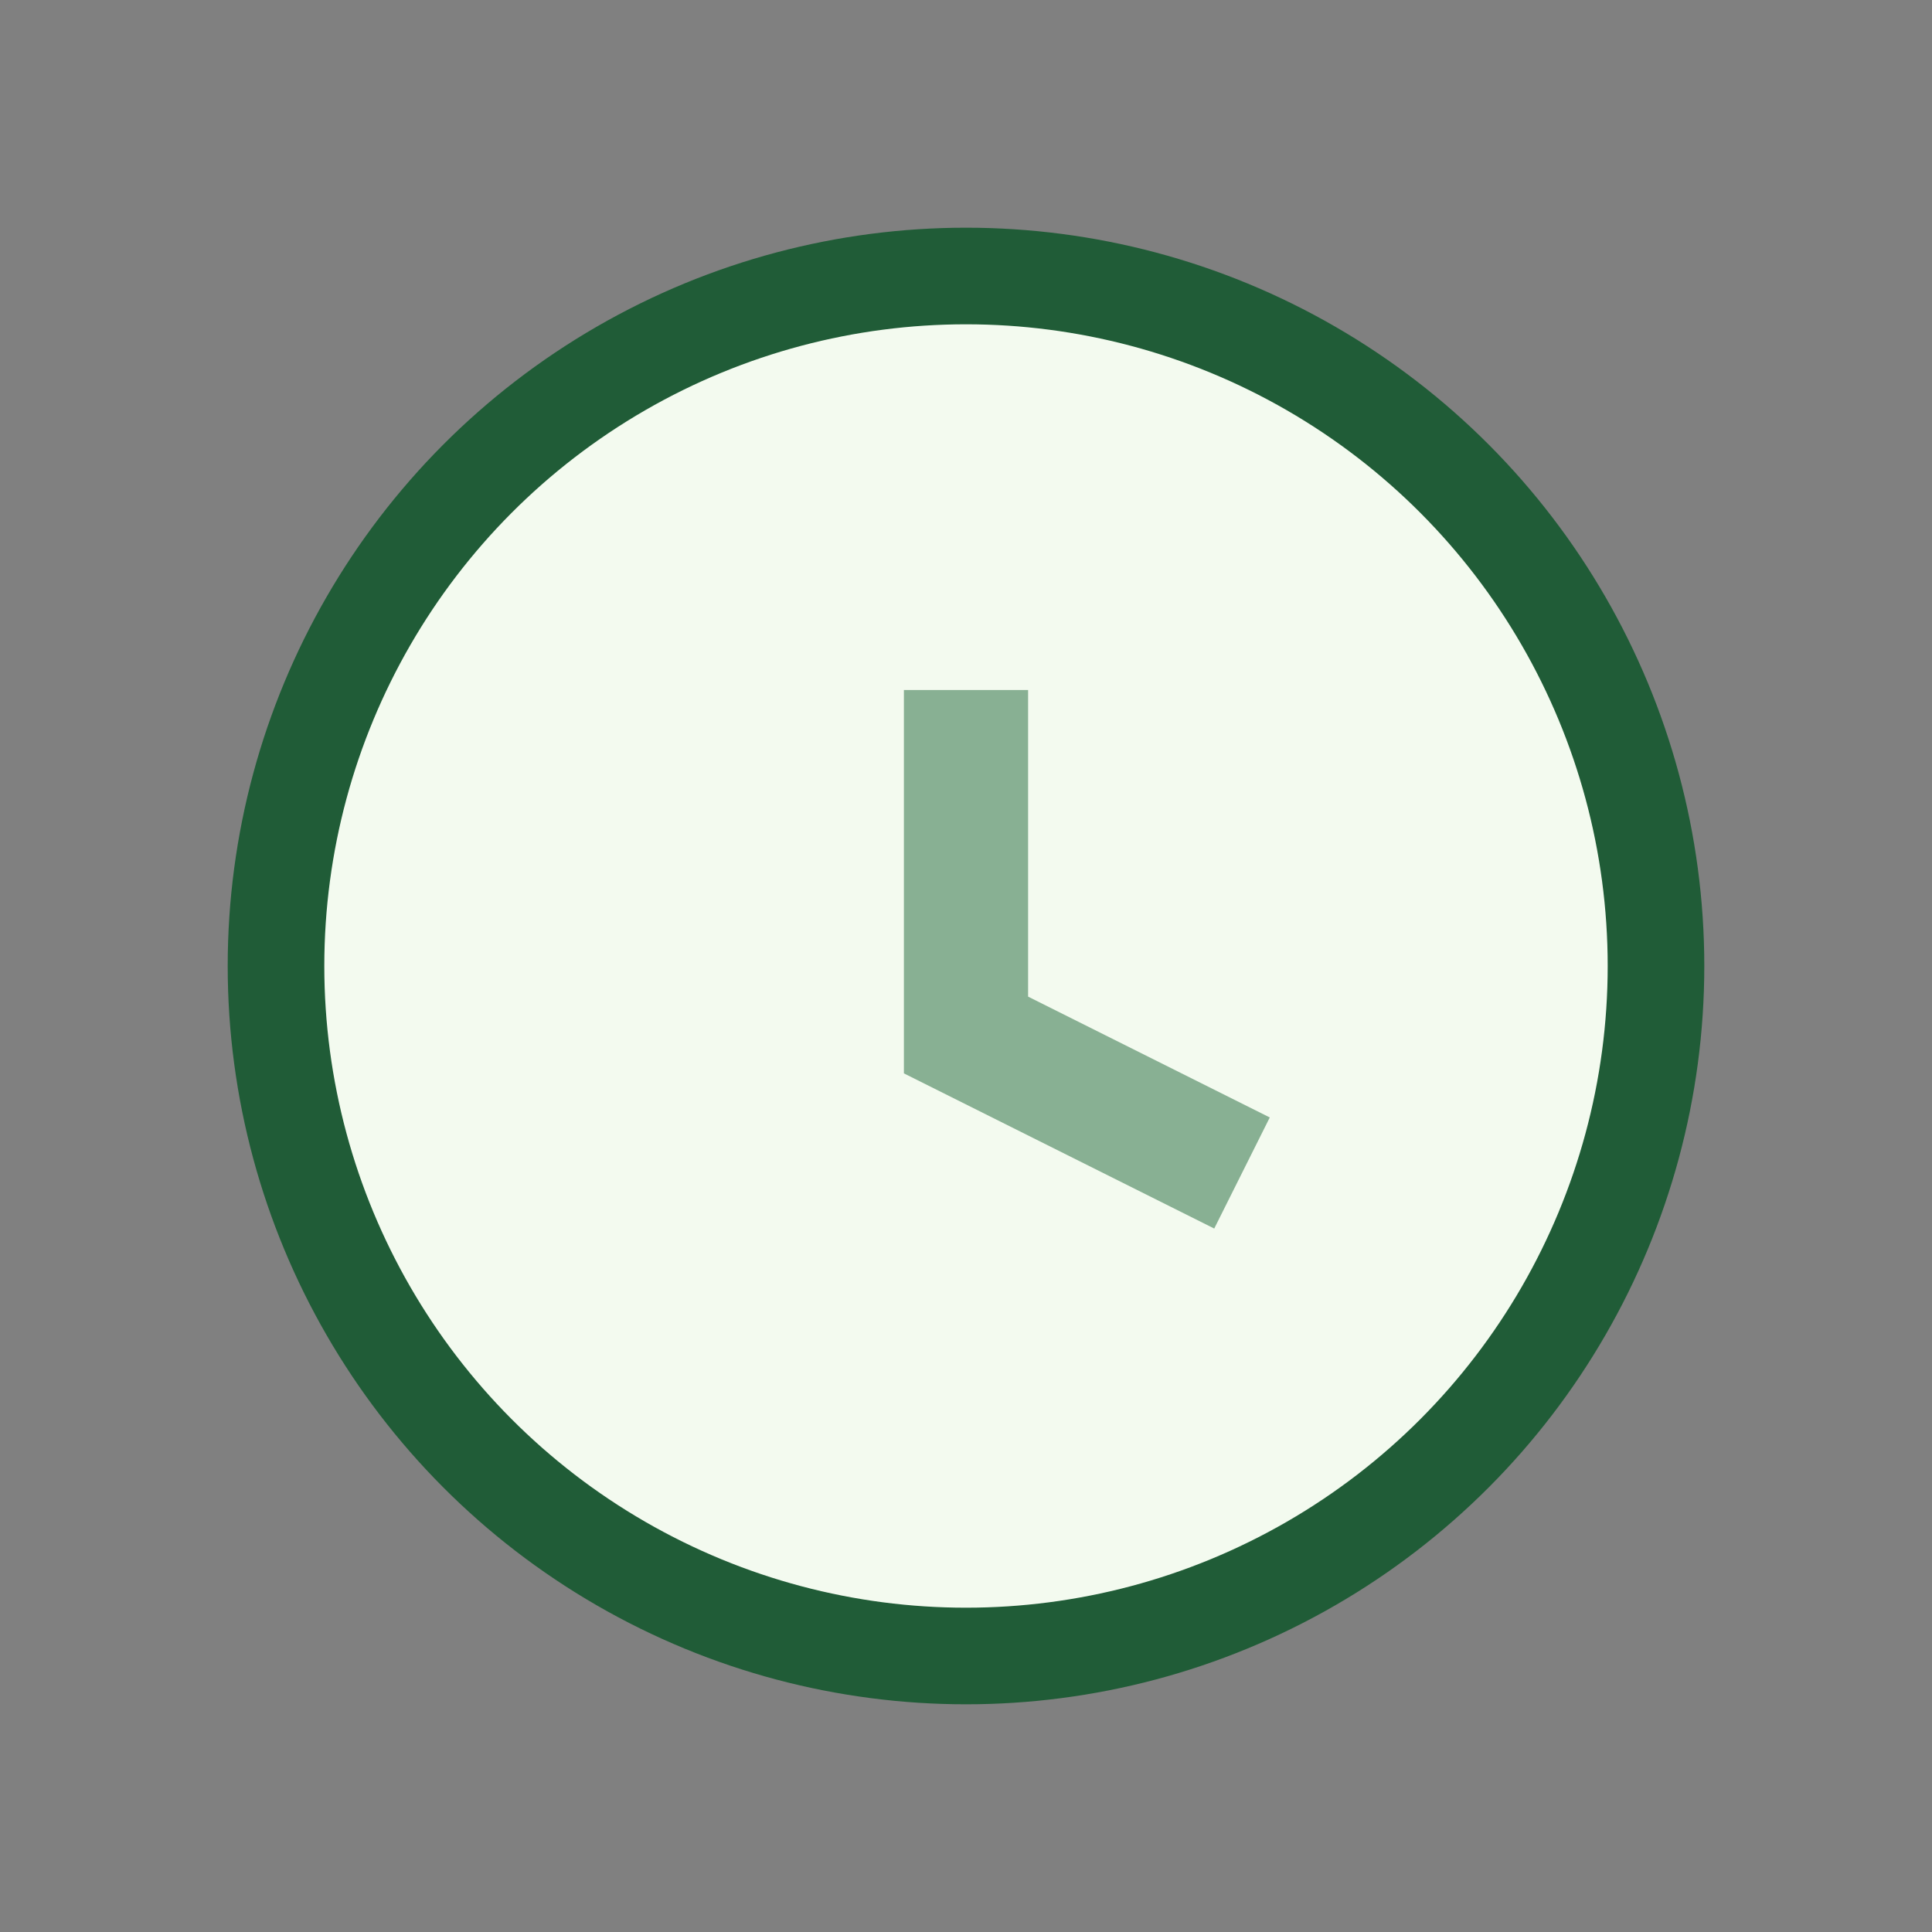 <?xml version="1.0" encoding="UTF-8"?>
<svg xmlns="http://www.w3.org/2000/svg" width="28" height="28" viewBox="0 0 28 28"><rect x="0" y="0" width="28" height="28" fill="#808080" stroke="none"/><circle cx="14" cy="14" r="10" fill="#F3FAEF" stroke="#205C37" stroke-width="1.4"/><path d="M14 10v5l4 2" stroke="#88B093" stroke-width="1.8" fill="none"/></svg>